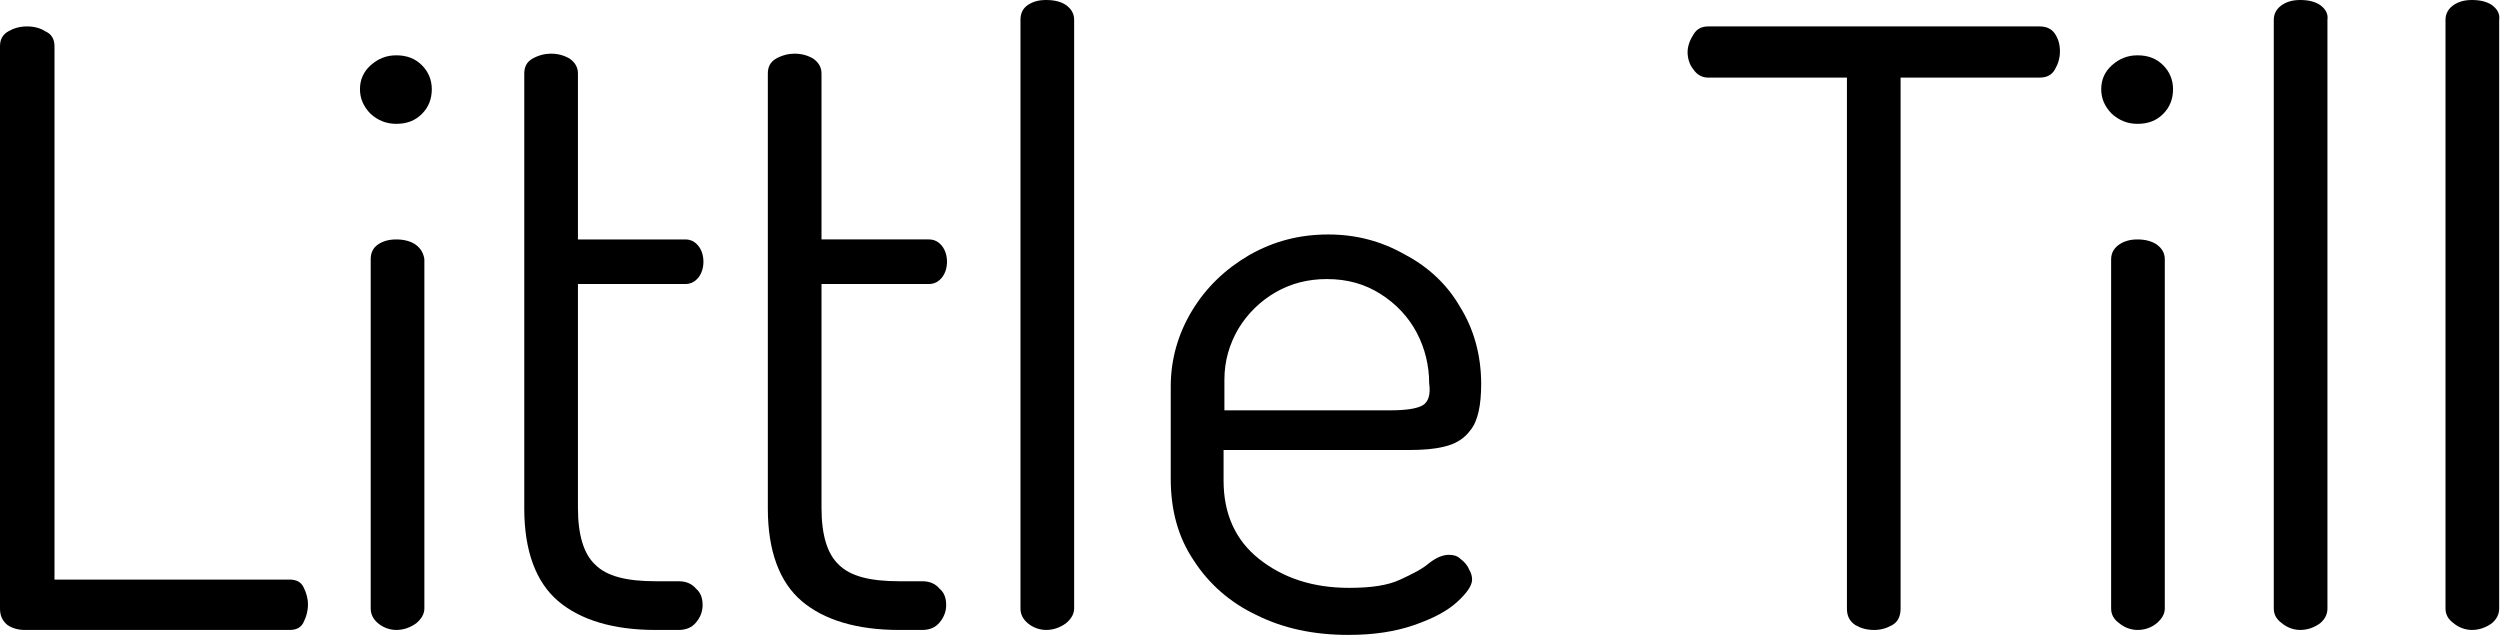 <?xml version="1.0" encoding="utf-8"?>
<!-- Generator: Adobe Illustrator 25.4.1, SVG Export Plug-In . SVG Version: 6.00 Build 0)  -->
<svg version="1.1" id="Layer_1" xmlns="http://www.w3.org/2000/svg" xmlns:xlink="http://www.w3.org/1999/xlink" x="0px" y="0px"
	 viewBox="0 0 302.8 77" style="enable-background:new 0 0 302.8 77;" xml:space="preserve">
<g>
	<path d="M35.1,70.2H6.6V5.6c0-0.9-0.4-1.5-1.1-1.8C4.9,3.4,4.1,3.2,3.3,3.2C2.4,3.2,1.7,3.4,1,3.8c-0.7,0.4-1,1-1,1.8v68.1
		c0,0.9,0.3,1.5,0.9,2c0.6,0.4,1.3,0.6,2.1,0.6h32.1c0.8,0,1.4-0.3,1.7-1c0.3-0.6,0.5-1.3,0.5-2.1c0-0.7-0.2-1.4-0.5-2
		C36.5,70.5,35.9,70.2,35.1,70.2z"/>
	<path d="M48,6.7c-1.2,0-2.2,0.4-3.1,1.2c-0.9,0.8-1.3,1.8-1.3,2.9c0,1.1,0.4,2.1,1.3,3c0.9,0.8,1.9,1.2,3.1,1.2
		c1.3,0,2.3-0.4,3.1-1.2c0.8-0.8,1.2-1.8,1.2-3c0-1.1-0.4-2.1-1.2-2.9C50.3,7.1,49.3,6.7,48,6.7z"/>
	<path d="M50.3,29.6C49.7,29.2,48.9,29,48,29c-0.9,0-1.6,0.2-2.2,0.6c-0.6,0.4-0.9,1-0.9,1.8v42.3c0,0.7,0.3,1.3,0.9,1.8
		c0.6,0.5,1.4,0.8,2.2,0.8c0.9,0,1.7-0.3,2.4-0.8c0.6-0.5,1-1.1,1-1.8V31.4C51.3,30.7,51,30.1,50.3,29.6z"/>
	<path d="M83,34.4c0.7,0,1.2-0.3,1.6-0.8c0.4-0.5,0.6-1.2,0.6-1.9c0-0.7-0.2-1.4-0.6-1.9C84.2,29.3,83.7,29,83,29H70V8.9
		c0-0.7-0.3-1.3-1-1.8c-0.7-0.4-1.4-0.6-2.3-0.6c-0.7,0-1.5,0.2-2.2,0.6c-0.7,0.4-1,1-1,1.8v52.7c0,5.1,1.4,8.9,4.1,11.2
		c2.7,2.3,6.7,3.5,11.8,3.5h2.8c0.9,0,1.6-0.3,2.1-0.9s0.8-1.3,0.8-2.1s-0.2-1.5-0.8-2c-0.5-0.6-1.2-0.9-2.1-0.9h-2.8
		c-3.5,0-5.9-0.6-7.3-2c-1.4-1.3-2.1-3.6-2.1-6.9V34.4H83z"/>
	<path d="M112.5,34.4c0.7,0,1.2-0.3,1.6-0.8c0.4-0.5,0.6-1.2,0.6-1.9c0-0.7-0.2-1.4-0.6-1.9c-0.4-0.5-0.9-0.8-1.6-0.8h-13V8.9
		c0-0.7-0.3-1.3-1-1.8c-0.7-0.4-1.4-0.6-2.3-0.6c-0.7,0-1.5,0.2-2.2,0.6c-0.7,0.4-1,1-1,1.8v52.7c0,5.1,1.4,8.9,4.1,11.2
		c2.7,2.3,6.7,3.5,11.8,3.5h2.8c0.9,0,1.6-0.3,2.1-0.9s0.8-1.3,0.8-2.1s-0.2-1.5-0.8-2c-0.5-0.6-1.2-0.9-2.1-0.9h-2.8
		c-3.5,0-5.9-0.6-7.3-2c-1.4-1.3-2.1-3.6-2.1-6.9V34.4H112.5z"/>
	<path d="M129.1,0.6c-0.6-0.4-1.4-0.6-2.4-0.6c-0.9,0-1.6,0.2-2.2,0.6c-0.6,0.4-0.9,1-0.9,1.8v71.3c0,0.7,0.3,1.3,0.9,1.8
		c0.6,0.5,1.4,0.8,2.2,0.8c0.9,0,1.7-0.3,2.4-0.8c0.6-0.5,1-1.1,1-1.8V2.4C130.1,1.7,129.8,1.1,129.1,0.6z"/>
	<path d="M170.1,30.8c-2.8-1.6-5.9-2.4-9.2-2.4c-3.5,0-6.6,0.8-9.6,2.5c-2.9,1.7-5.2,3.9-6.9,6.7c-1.7,2.8-2.6,5.9-2.6,9.2V58
		c0,3.8,0.9,7.1,2.8,9.9c1.8,2.8,4.4,5.1,7.6,6.6c3.2,1.6,6.9,2.4,11.1,2.4c3.1,0,5.7-0.4,8-1.2c2.3-0.8,4-1.7,5.2-2.8
		c1.2-1.1,1.8-2,1.8-2.7c0-0.4-0.1-0.8-0.4-1.3c-0.2-0.5-0.6-0.9-1-1.2c-0.4-0.4-0.9-0.5-1.4-0.5c-0.7,0-1.5,0.3-2.4,1
		c-0.8,0.7-2,1.3-3.5,2c-1.5,0.7-3.5,1-6.2,1c-4.4,0-8-1.2-10.9-3.5c-2.9-2.3-4.3-5.5-4.3-9.5v-3.7h22.6c1.5,0,2.9-0.1,4.1-0.4
		c1.3-0.3,2.4-0.9,3.2-2c0.9-1.1,1.3-3,1.3-5.6c0-3.5-0.9-6.7-2.6-9.4C175.3,34.5,173,32.3,170.1,30.8z M172.3,49.1
		c-0.7,0.4-2,0.6-4,0.6h-20V46c0-2.3,0.6-4.3,1.7-6.2c1.1-1.8,2.6-3.3,4.5-4.4s4-1.6,6.2-1.6c2.5,0,4.6,0.6,6.5,1.8
		c1.9,1.2,3.4,2.8,4.4,4.7c1,1.9,1.5,4,1.5,6.1C173.3,47.8,173,48.7,172.3,49.1z"/>
	<path d="M247,3.2h-40.1c-0.8,0-1.4,0.3-1.8,1c-0.4,0.6-0.7,1.4-0.7,2.1s0.2,1.5,0.7,2.1c0.4,0.6,1,1,1.8,1h16.8v64.3
		c0,0.9,0.3,1.5,1,2c0.7,0.4,1.4,0.6,2.3,0.6c0.8,0,1.5-0.2,2.2-0.6c0.7-0.4,1-1.1,1-2V9.4H247c0.9,0,1.5-0.3,1.9-1
		c0.4-0.7,0.6-1.4,0.6-2.2c0-0.8-0.2-1.5-0.6-2.1C248.5,3.5,247.9,3.2,247,3.2z"/>
	<path d="M258.9,6.7c-1.2,0-2.2,0.4-3.1,1.2c-0.9,0.8-1.3,1.8-1.3,2.9c0,1.1,0.4,2.1,1.3,3c0.9,0.8,1.9,1.2,3.1,1.2
		c1.3,0,2.3-0.4,3.1-1.2c0.8-0.8,1.2-1.8,1.2-3c0-1.1-0.4-2.1-1.2-2.9C261.2,7.1,260.2,6.7,258.9,6.7z"/>
	<path d="M261.2,29.6c-0.6-0.4-1.4-0.6-2.3-0.6c-0.9,0-1.6,0.2-2.2,0.6c-0.6,0.4-1,1-1,1.8v42.3c0,0.7,0.3,1.3,1,1.8
		c0.6,0.5,1.4,0.8,2.2,0.8c0.9,0,1.7-0.3,2.3-0.8c0.6-0.5,1-1.1,1-1.8V31.4C262.2,30.7,261.9,30.1,261.2,29.6z"/>
	<path d="M281,0.6c-0.6-0.4-1.4-0.6-2.4-0.6c-0.9,0-1.6,0.2-2.2,0.6c-0.6,0.4-1,1-1,1.8v71.3c0,0.7,0.3,1.3,1,1.8
		c0.6,0.5,1.4,0.8,2.2,0.8c0.9,0,1.7-0.3,2.4-0.8c0.6-0.5,0.9-1.1,0.9-1.8V2.4C282,1.7,281.7,1.1,281,0.6z"/>
	<path d="M301.8,0.6c-0.6-0.4-1.4-0.6-2.4-0.6c-0.9,0-1.6,0.2-2.2,0.6c-0.6,0.4-1,1-1,1.8v71.3c0,0.7,0.3,1.3,1,1.8
		c0.6,0.5,1.4,0.8,2.2,0.8c0.9,0,1.7-0.3,2.4-0.8c0.6-0.5,0.9-1.1,0.9-1.8V2.4C302.8,1.7,302.5,1.1,301.8,0.6z"/>
</g>
</svg>

